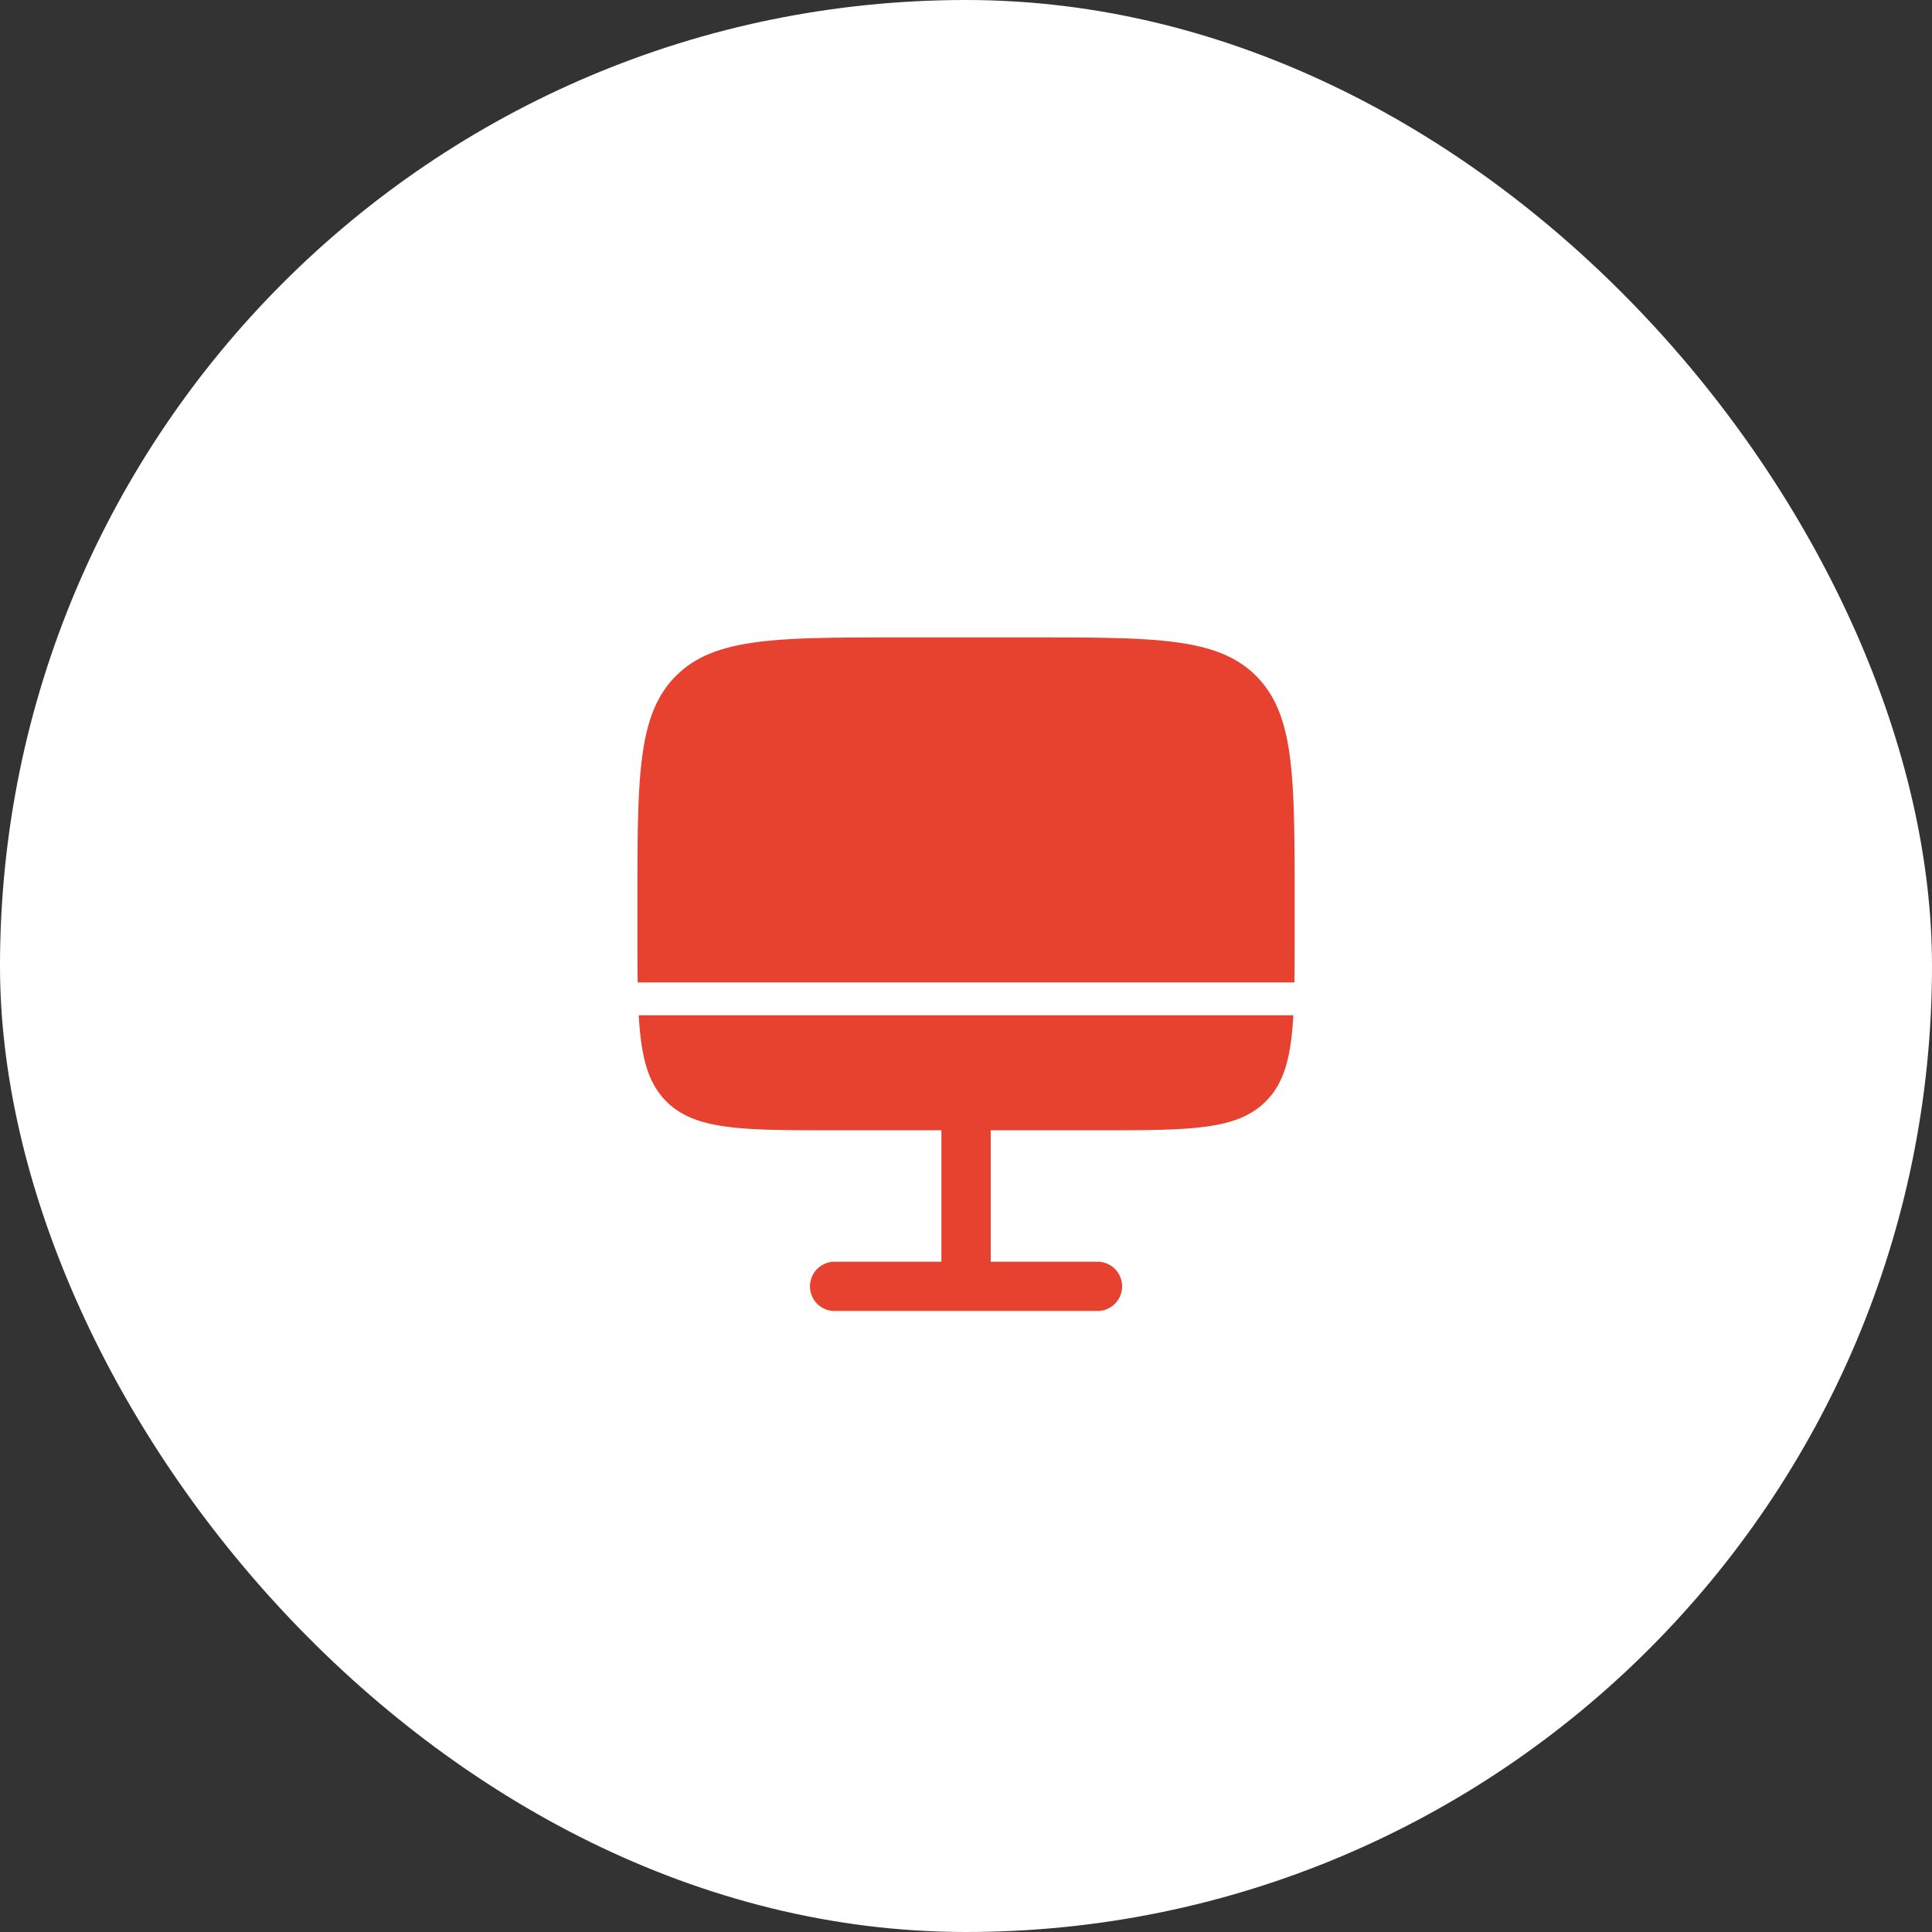 <svg xmlns="http://www.w3.org/2000/svg" width="98" height="98" fill="none"><rect width="100%" height="100%" fill="#333333" stroke="none"/><rect width="98" height="98" fill="#fff" rx="49"/><path fill="#E6422F" d="M42.336 57.333c-4.714 0-7.071 0-8.536-1.464-.948-.95-1.282-2.273-1.4-4.37h33.205c-.117 2.097-.451 3.42-1.4 4.37-1.465 1.464-3.822 1.464-8.536 1.464h-5.416V64h5.416a1.25 1.25 0 0 1 0 2.5H42.336a1.25 1.25 0 0 1 0-2.5h5.417v-6.667h-5.417Zm3.334-25h6.666c6.285 0 9.428 0 11.38 1.953 1.953 1.953 1.953 5.095 1.953 11.38v1.667c0 .92 0 1.75-.01 2.5H32.346c-.011-.75-.011-1.58-.011-2.5v-1.666c0-6.286 0-9.428 1.953-11.381 1.952-1.953 5.095-1.953 11.38-1.953Z"/></svg>